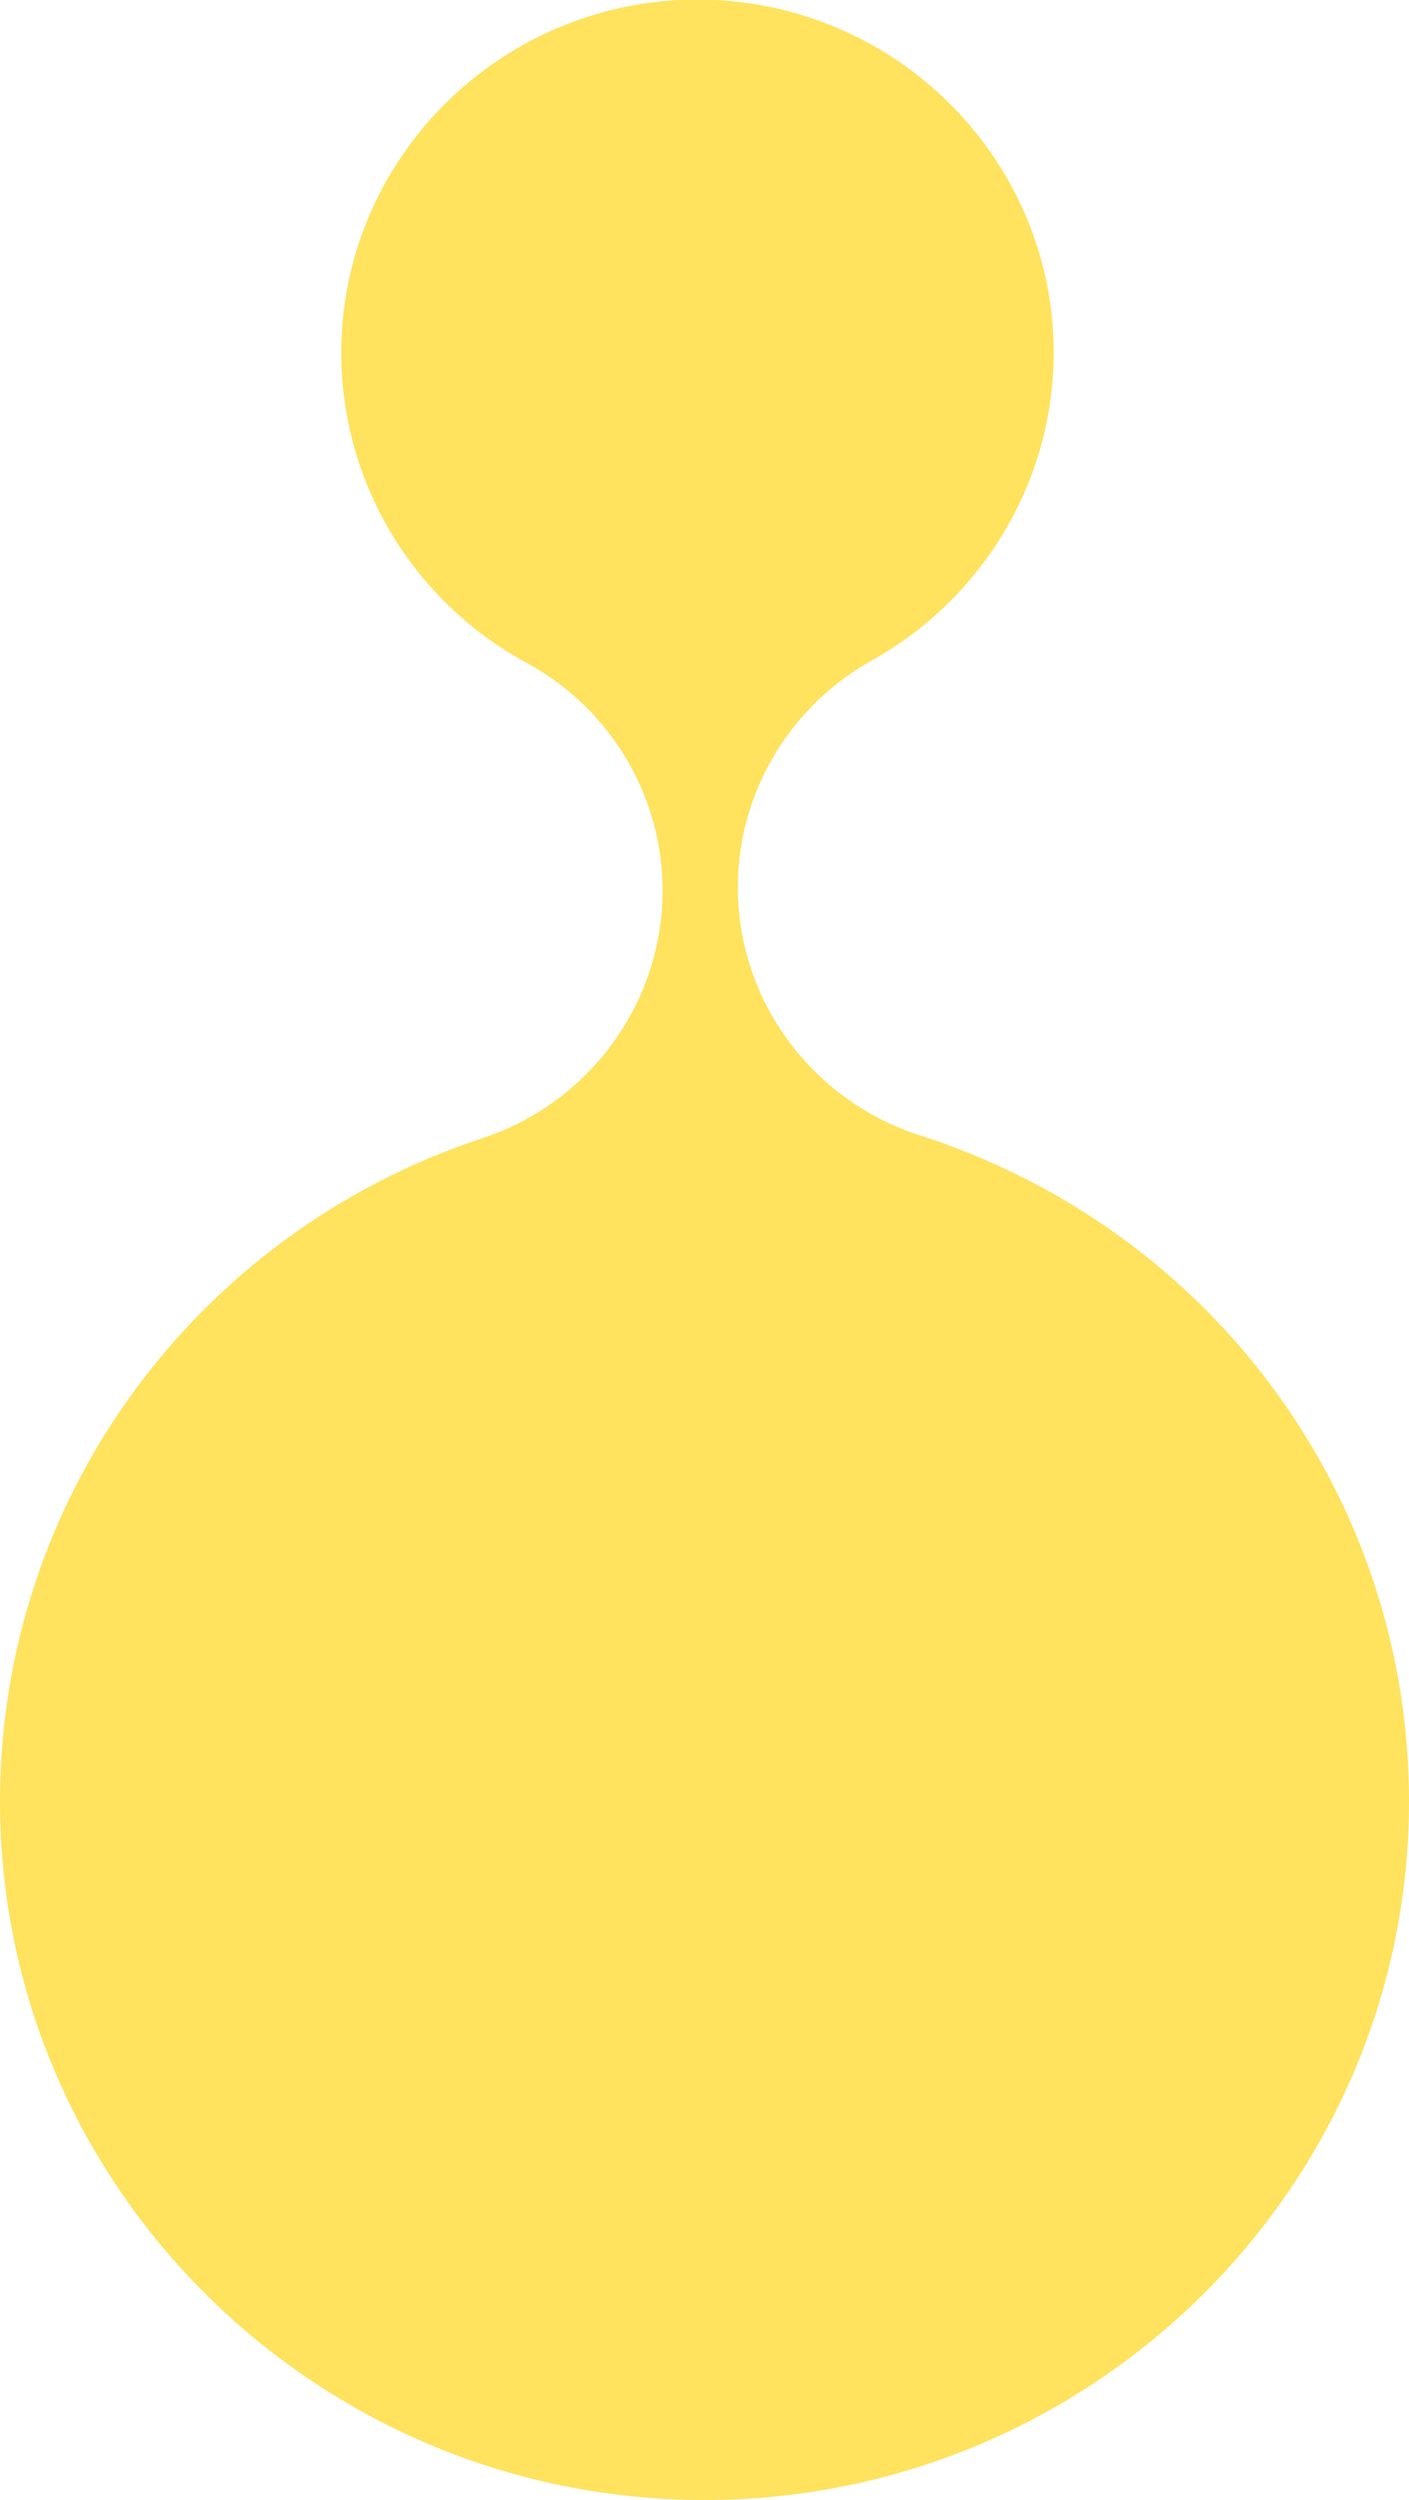 <svg xmlns="http://www.w3.org/2000/svg" fill="none" viewBox="0 0 106 188" height="188" width="106">
<g clip-path="url(#clip0_2013_1659)">
<path fill="#FFE25D" d="M53 188C23.791 188 2.06159e-06 164.418 4.59277e-06 135.465C6.57419e-06 112.8 14.605 92.755 36.314 85.583C43.748 83.126 49.035 76.51 49.762 68.781C50.489 61.018 46.491 53.583 39.618 49.849C30.994 45.166 25.674 36.224 25.674 26.53C25.674 11.889 37.701 -0.033 52.471 -0.033C67.241 -0.033 79.269 11.889 79.269 26.53C79.269 36.093 74.015 44.969 65.556 49.686C58.716 53.518 54.817 60.985 55.61 68.715C56.403 76.445 61.756 82.995 69.224 85.386C91.197 92.461 106 112.571 106 135.465C106 164.418 82.21 188 53 188Z"></path>
</g>
<defs>
<clipPath id="clip0_2013_1659">
<rect transform="translate(106 188) rotate(-180)" fill="white" height="188" width="106"></rect>
</clipPath>
</defs>
</svg>
